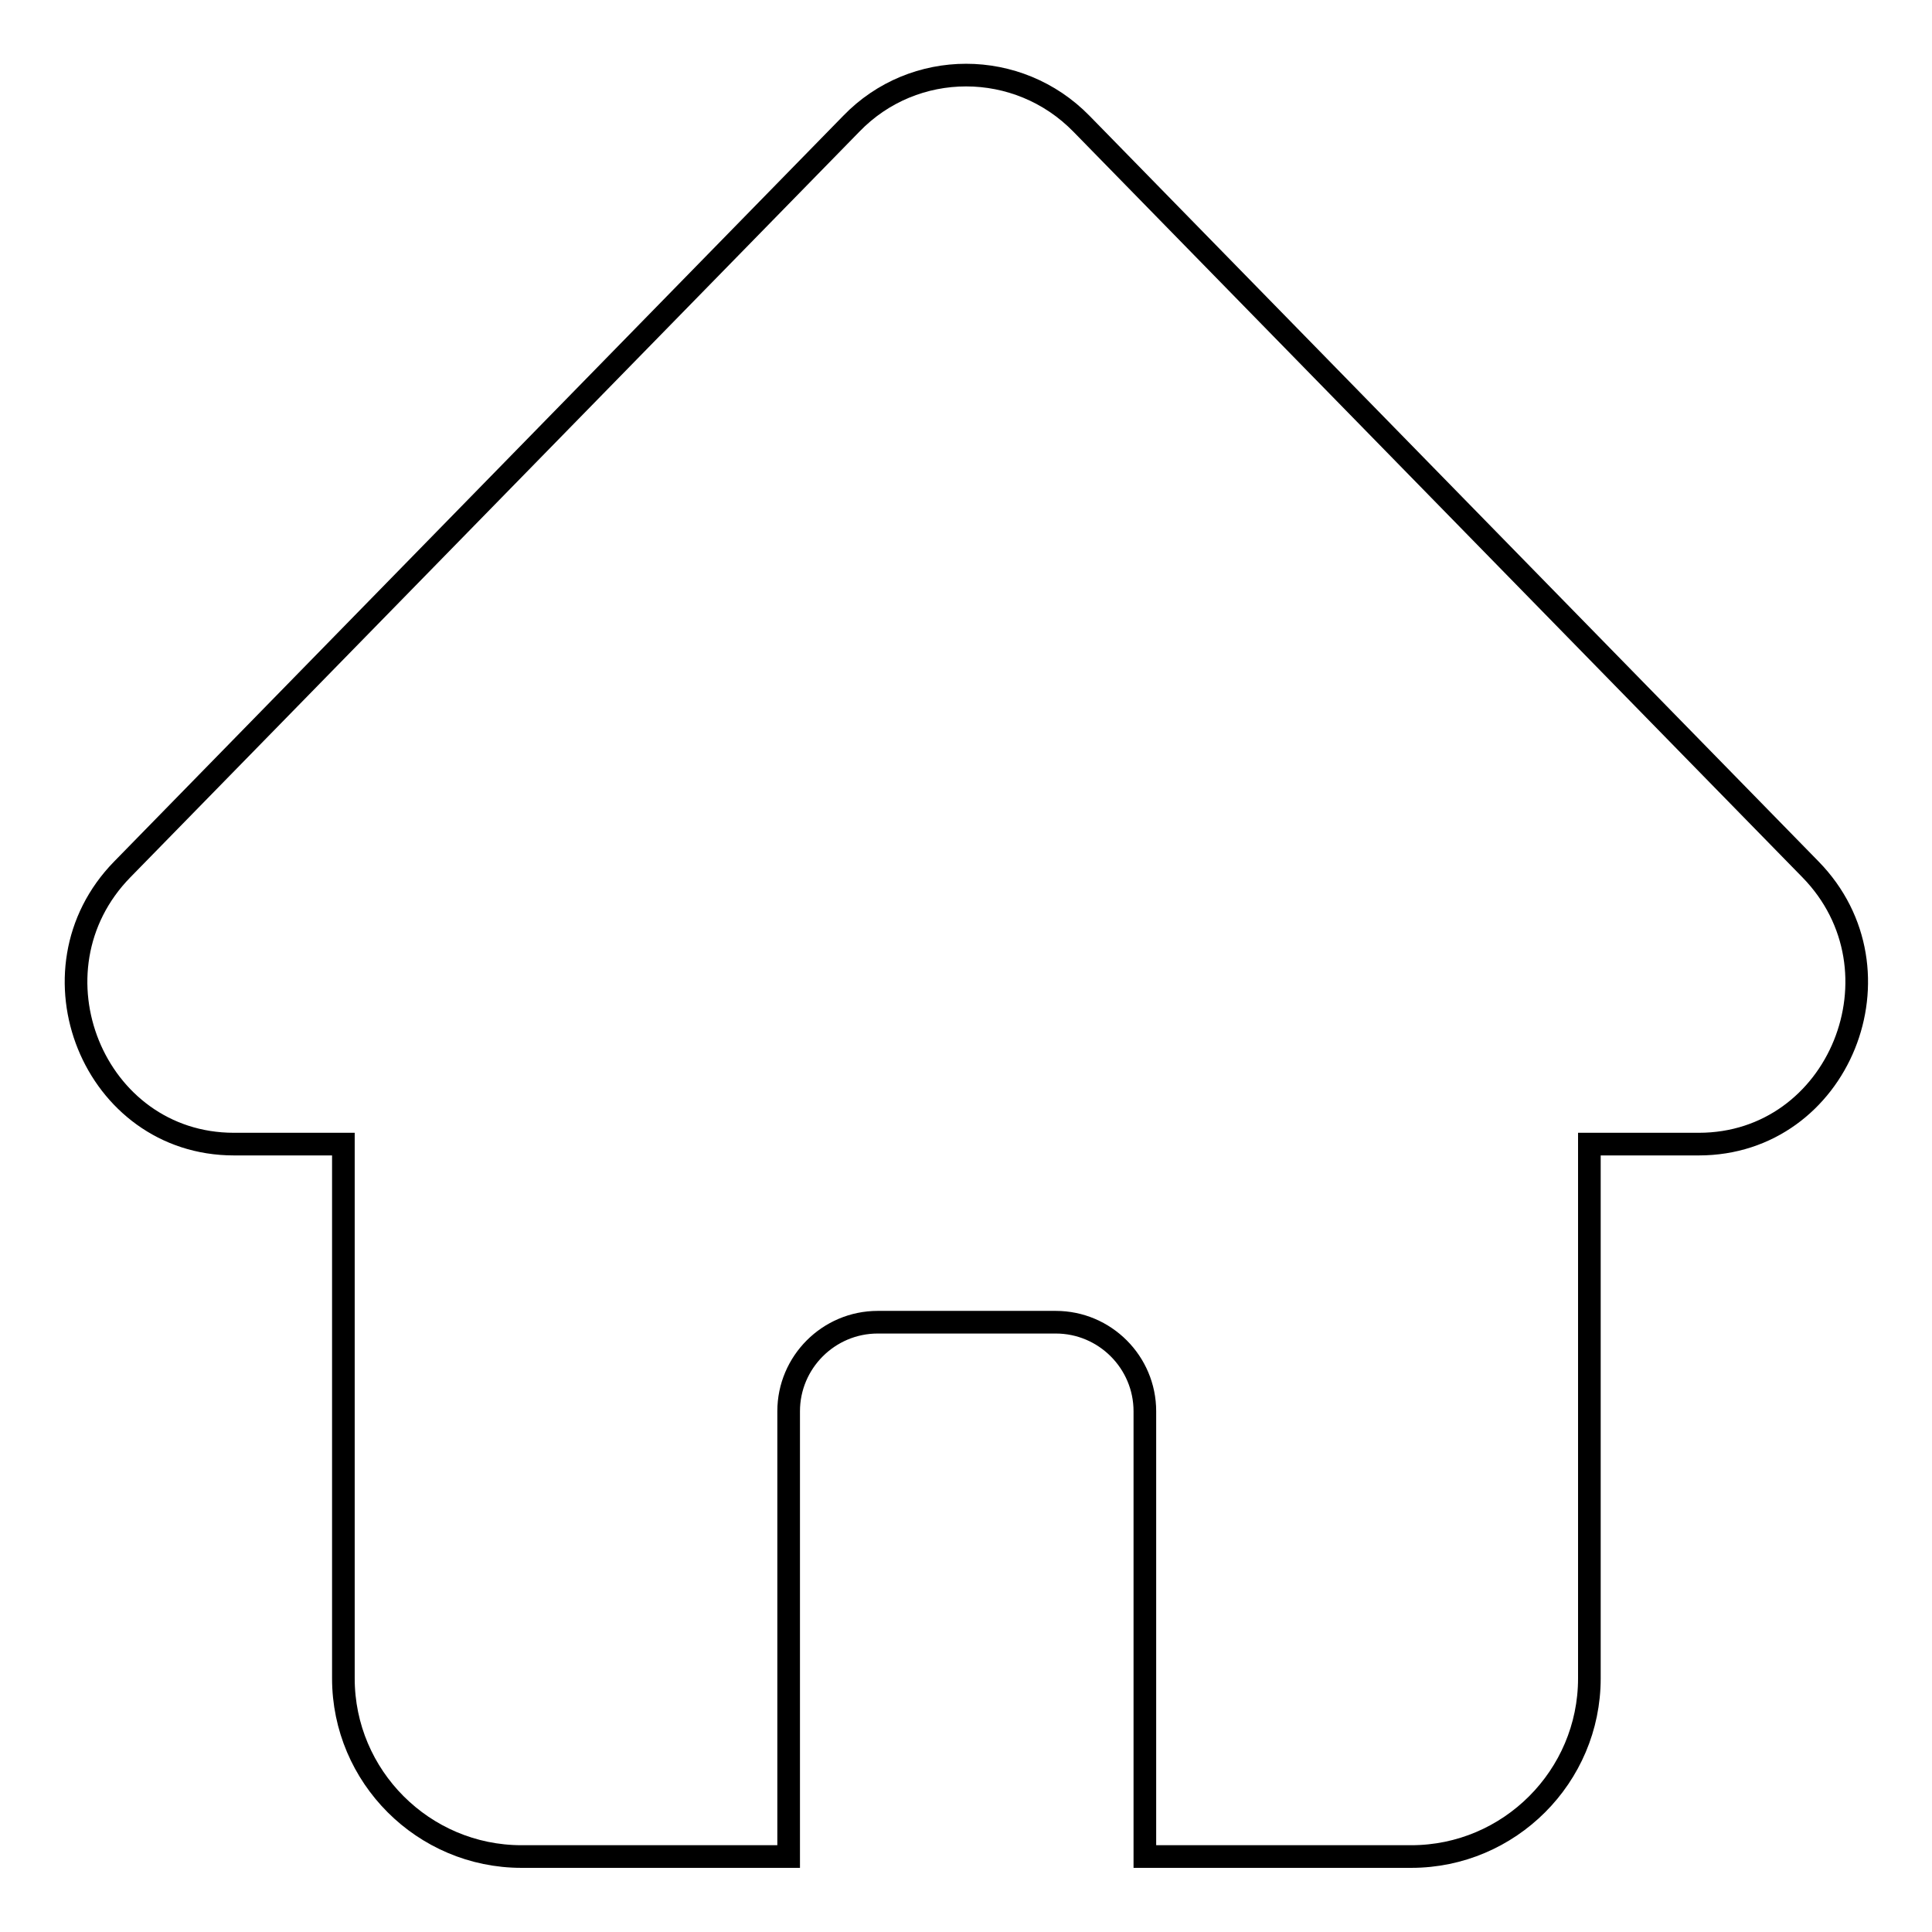 <?xml version="1.0" encoding="utf-8"?>
<!-- Svg Vector Icons : http://www.onlinewebfonts.com/icon -->
<!DOCTYPE svg PUBLIC "-//W3C//DTD SVG 1.1//EN" "http://www.w3.org/Graphics/SVG/1.1/DTD/svg11.dtd">
<svg version="1.1" xmlns="http://www.w3.org/2000/svg" xmlns:xlink="http://www.w3.org/1999/xlink" x="0px" y="0px" viewBox="0 0 256 256" enable-background="new 0 0 256 256" xml:space="preserve">
<g> <path stroke-width="3" fill-opacity="0" stroke="#000000"  d="M239.9,115.2l-96.6-98.8c-8.4-8.6-22.2-8.6-30.5,0l-96.6,98.8c-13.1,13.4-3.8,36.4,14.8,36.4h14.5v70.8 c0,13,10.6,23.6,23.6,23.6h35.4v-59c0-6.5,5.3-11.8,11.8-11.8h23.6c6.5,0,11.8,5.3,11.8,11.8v59H187c13,0,23.6-10.6,23.6-23.6 v-70.8h14.5C243.7,151.6,253,128.6,239.9,115.2L239.9,115.2z"/></g>
</svg>